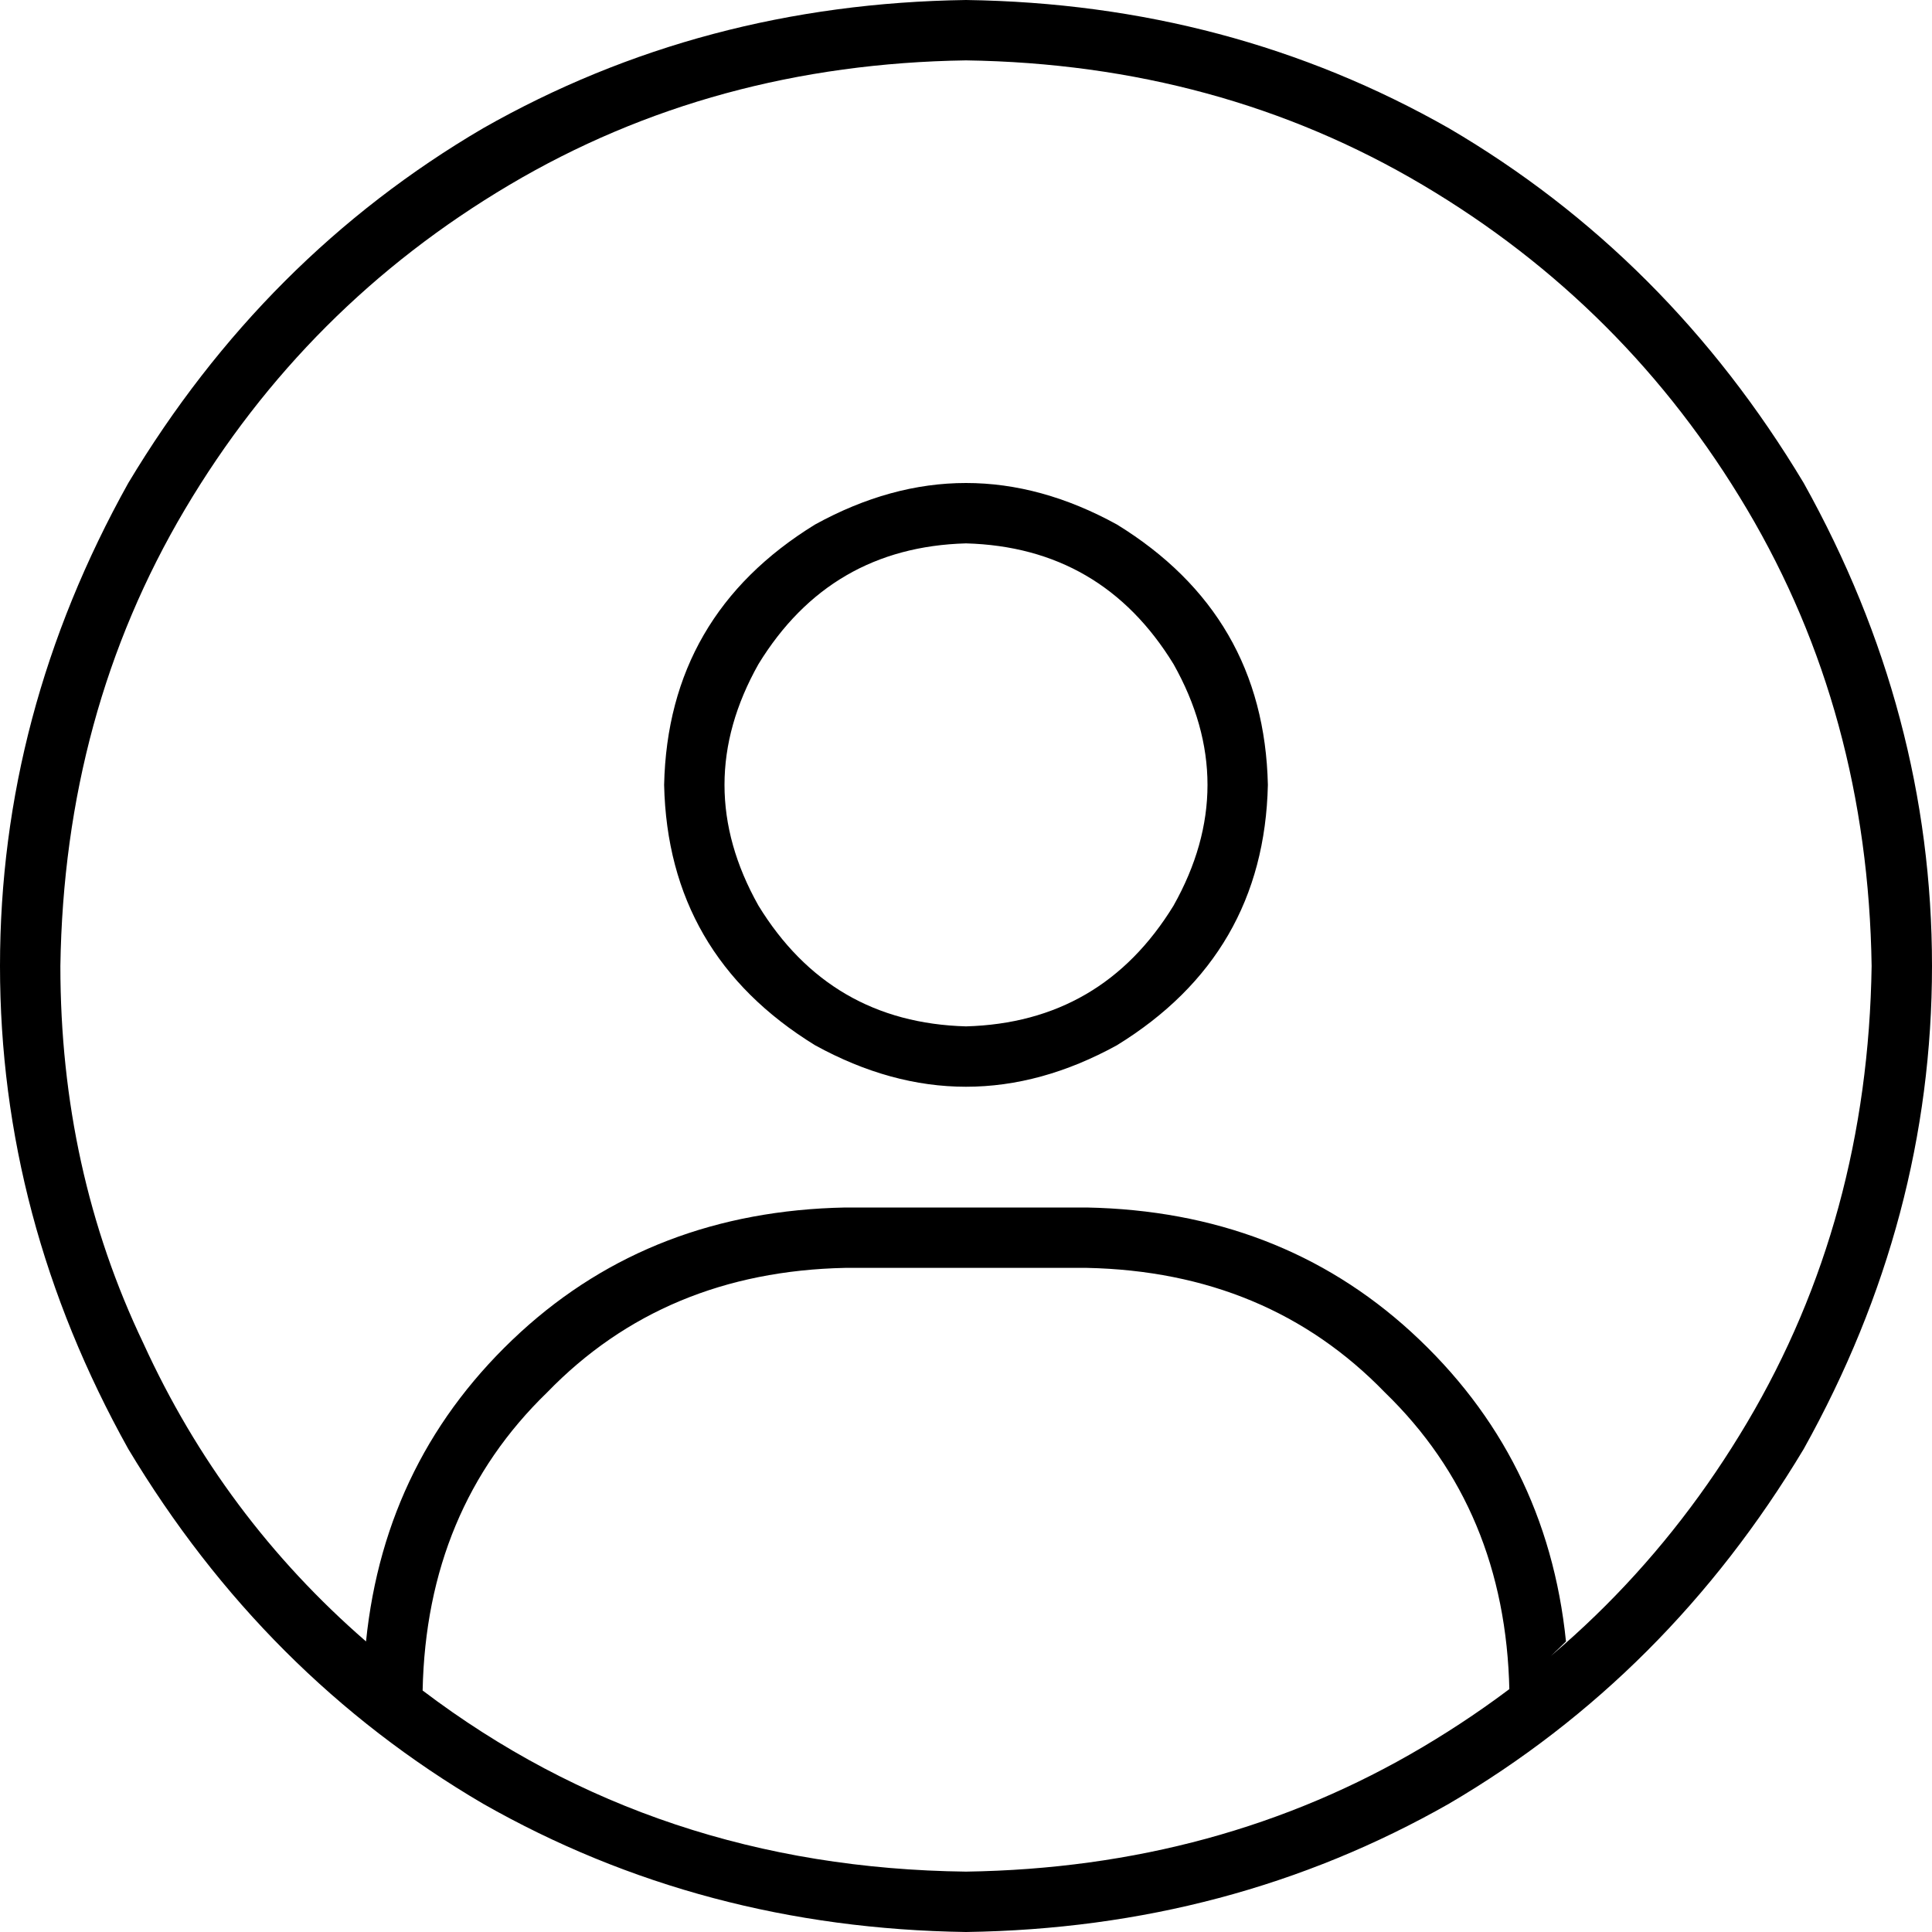 <svg xmlns="http://www.w3.org/2000/svg" viewBox="0 0 512 512">
  <path d="M 256 496 Q 174 495 112 448 L 112 448 L 112 448 Q 113 400 145 369 Q 176 337 224 336 L 288 336 L 288 336 Q 336 337 367 369 Q 399 400 400 448 L 400 448 L 400 448 Q 408 442 415 435 Q 410 386 374 353 Q 339 321 288 320 L 224 320 L 224 320 Q 173 321 138 353 Q 102 386 97 435 Q 59 402 38 356 Q 16 310 16 256 Q 17 189 49 135 Q 81 81 135 49 Q 189 17 256 16 Q 323 17 377 49 Q 431 81 463 135 Q 495 189 496 256 Q 495 323 463 377 Q 431 431 377 463 Q 323 495 256 496 L 256 496 Z M 256 512 Q 326 511 384 478 L 384 478 L 384 478 Q 442 444 478 384 Q 512 323 512 256 Q 512 189 478 128 Q 442 68 384 34 Q 326 1 256 0 Q 186 1 128 34 Q 70 68 34 128 Q 0 189 0 256 Q 0 323 34 384 Q 70 444 128 478 Q 186 511 256 512 L 256 512 Z M 336 208 Q 335 163 296 139 Q 256 117 216 139 Q 177 163 176 208 Q 177 253 216 277 Q 256 299 296 277 Q 335 253 336 208 L 336 208 Z M 256 144 Q 292 145 311 176 Q 329 208 311 240 Q 292 271 256 272 Q 220 271 201 240 Q 183 208 201 176 Q 220 145 256 144 L 256 144 Z" />
</svg>